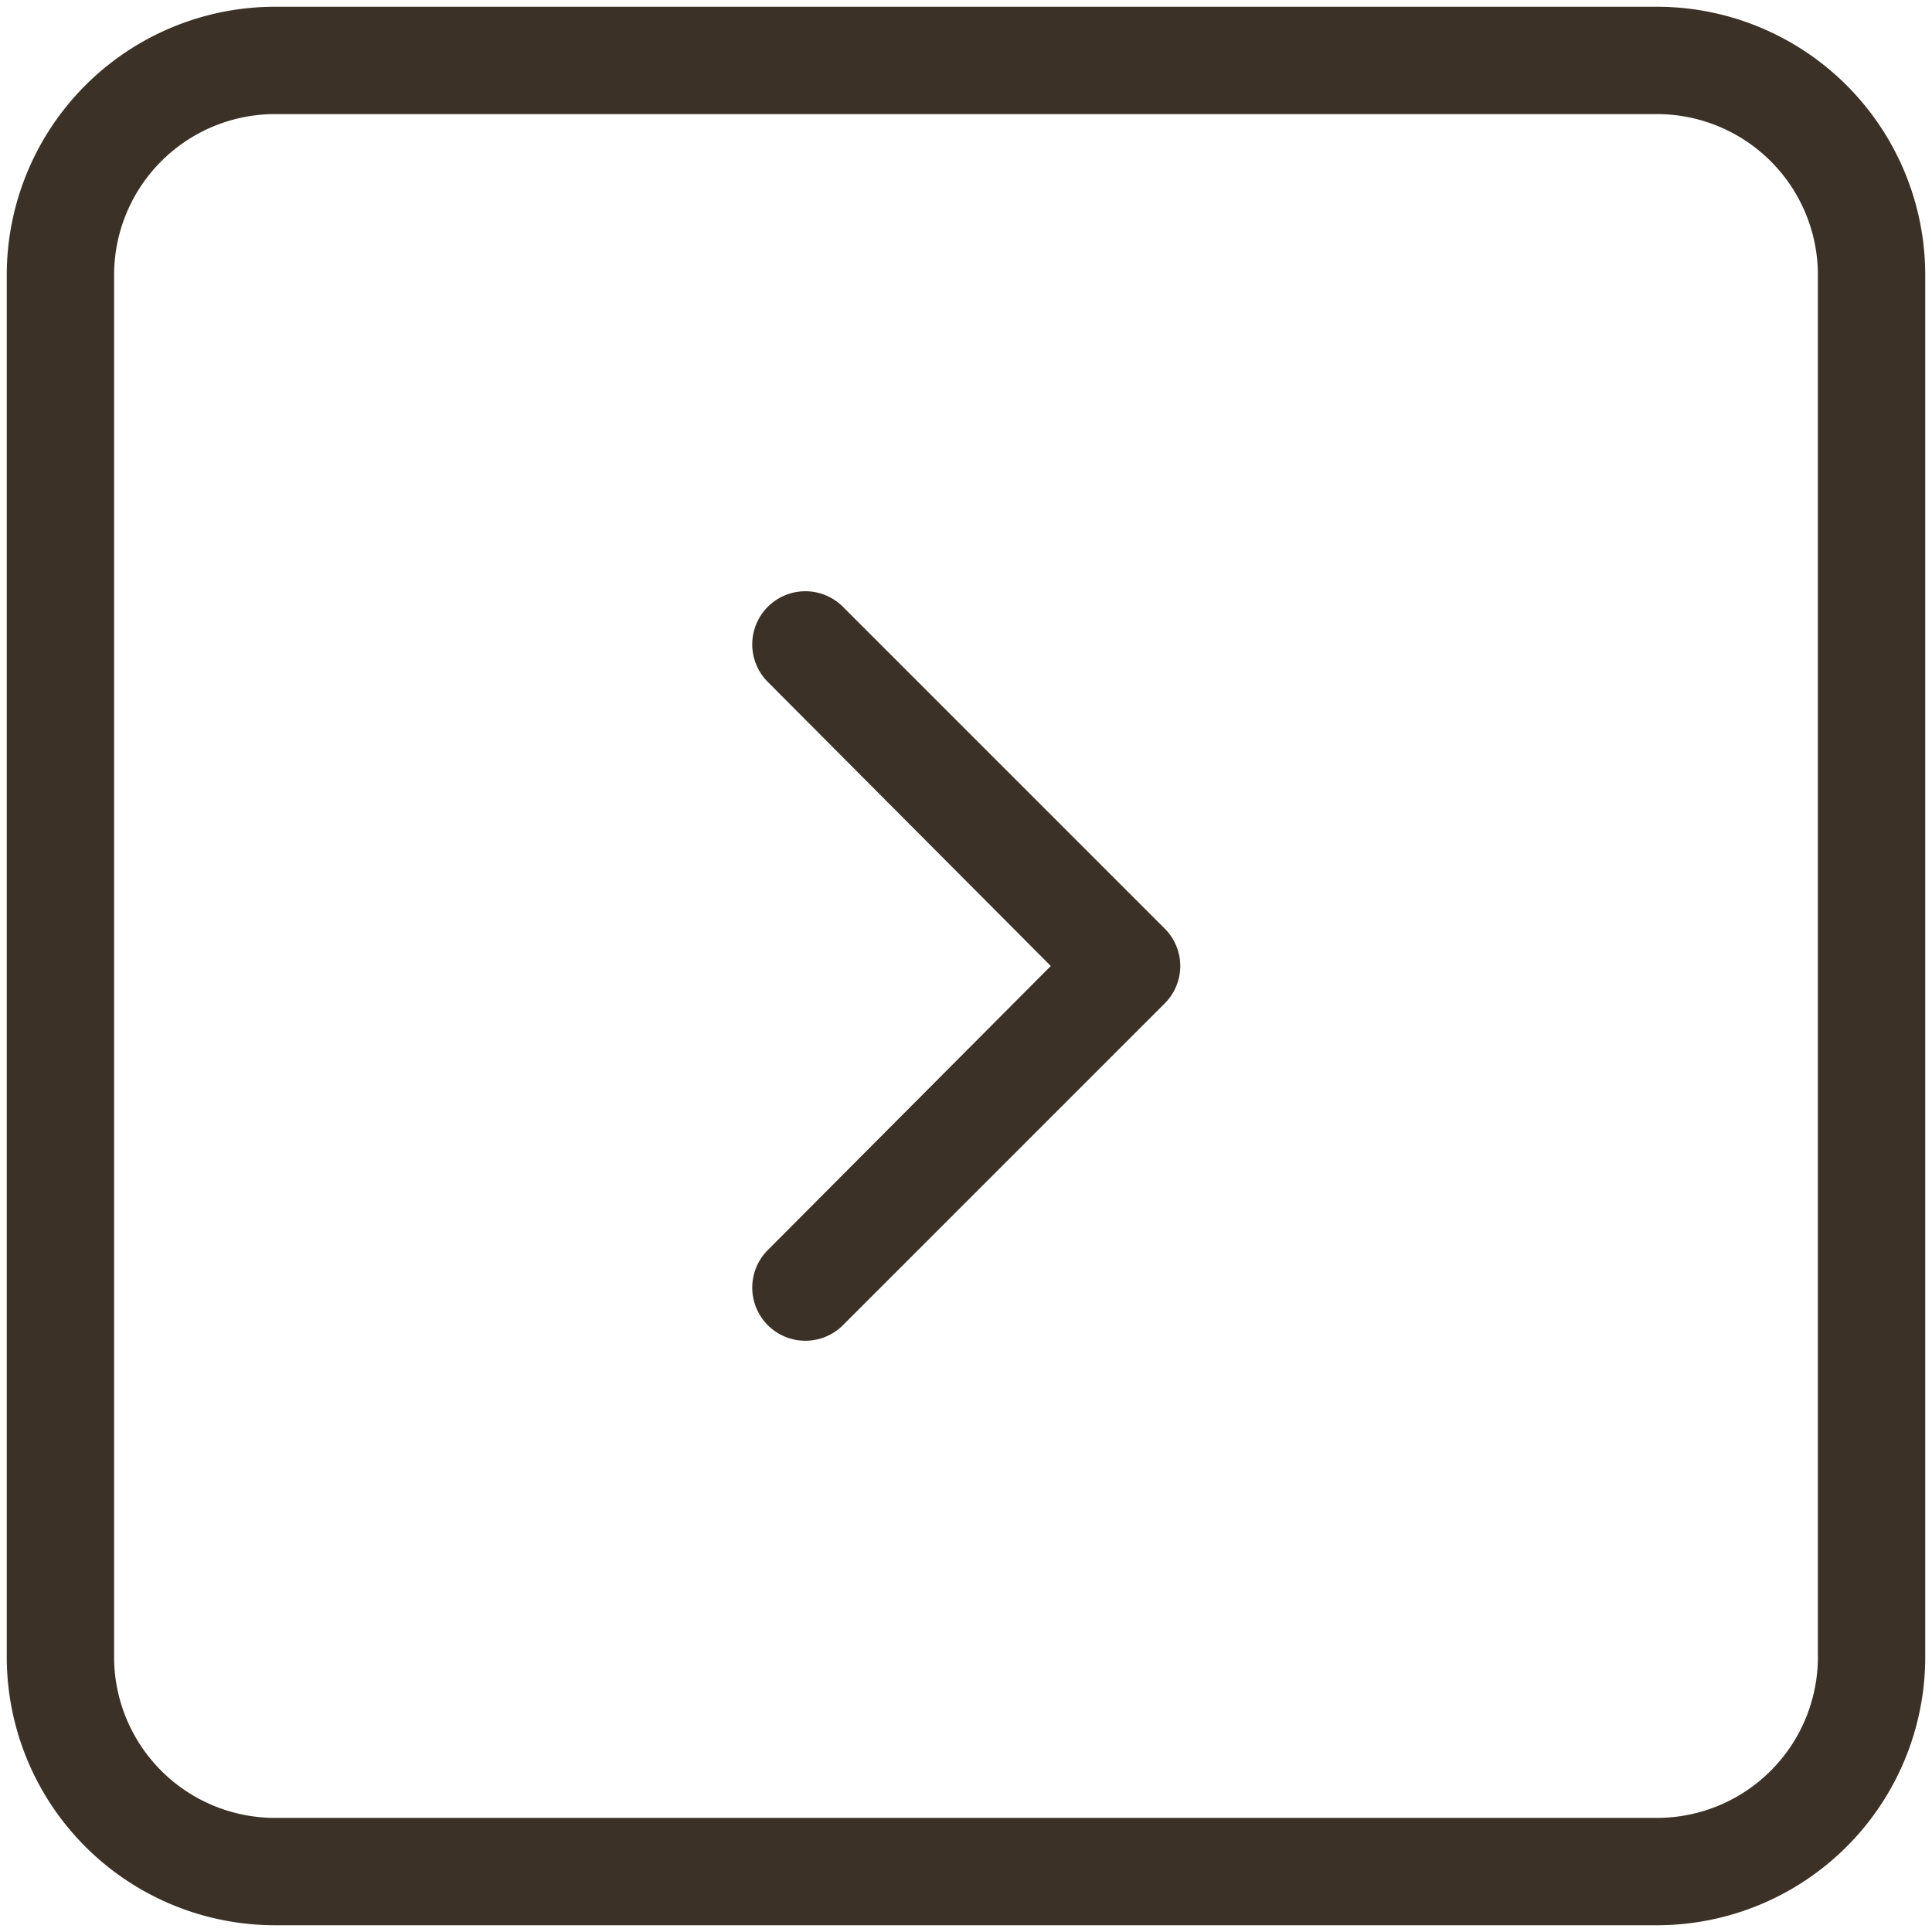 <svg xmlns="http://www.w3.org/2000/svg" width="24" height="24" viewBox="3 3 18 18">
  <title>Square-chev-right SVG Icon</title>
  <path fill="#3B3127" d="M10.85 15.35a.495.495 0 0 1-.7-.7L12.79 12l-2.64-2.65a.495.495 0 0 1 .7-.7l3 3a.492.492 0 0 1 0 .7Z"/>
  <path fill="#3B3127" d="M18.437 20.937H5.563a2.5 2.5 0 0 1-2.5-2.5V5.563a2.5 2.5 0 0 1 2.5-2.5h12.874a2.5 2.5 0 0 1 2.5 2.5v12.874a2.5 2.5 0 0 1-2.5 2.5M5.563 4.063a1.5 1.5 0 0 0-1.5 1.5v12.874a1.5 1.5 0 0 0 1.5 1.5h12.874a1.5 1.5 0 0 0 1.5-1.5V5.563a1.5 1.5 0 0 0-1.5-1.5Z"/>
</svg>
      